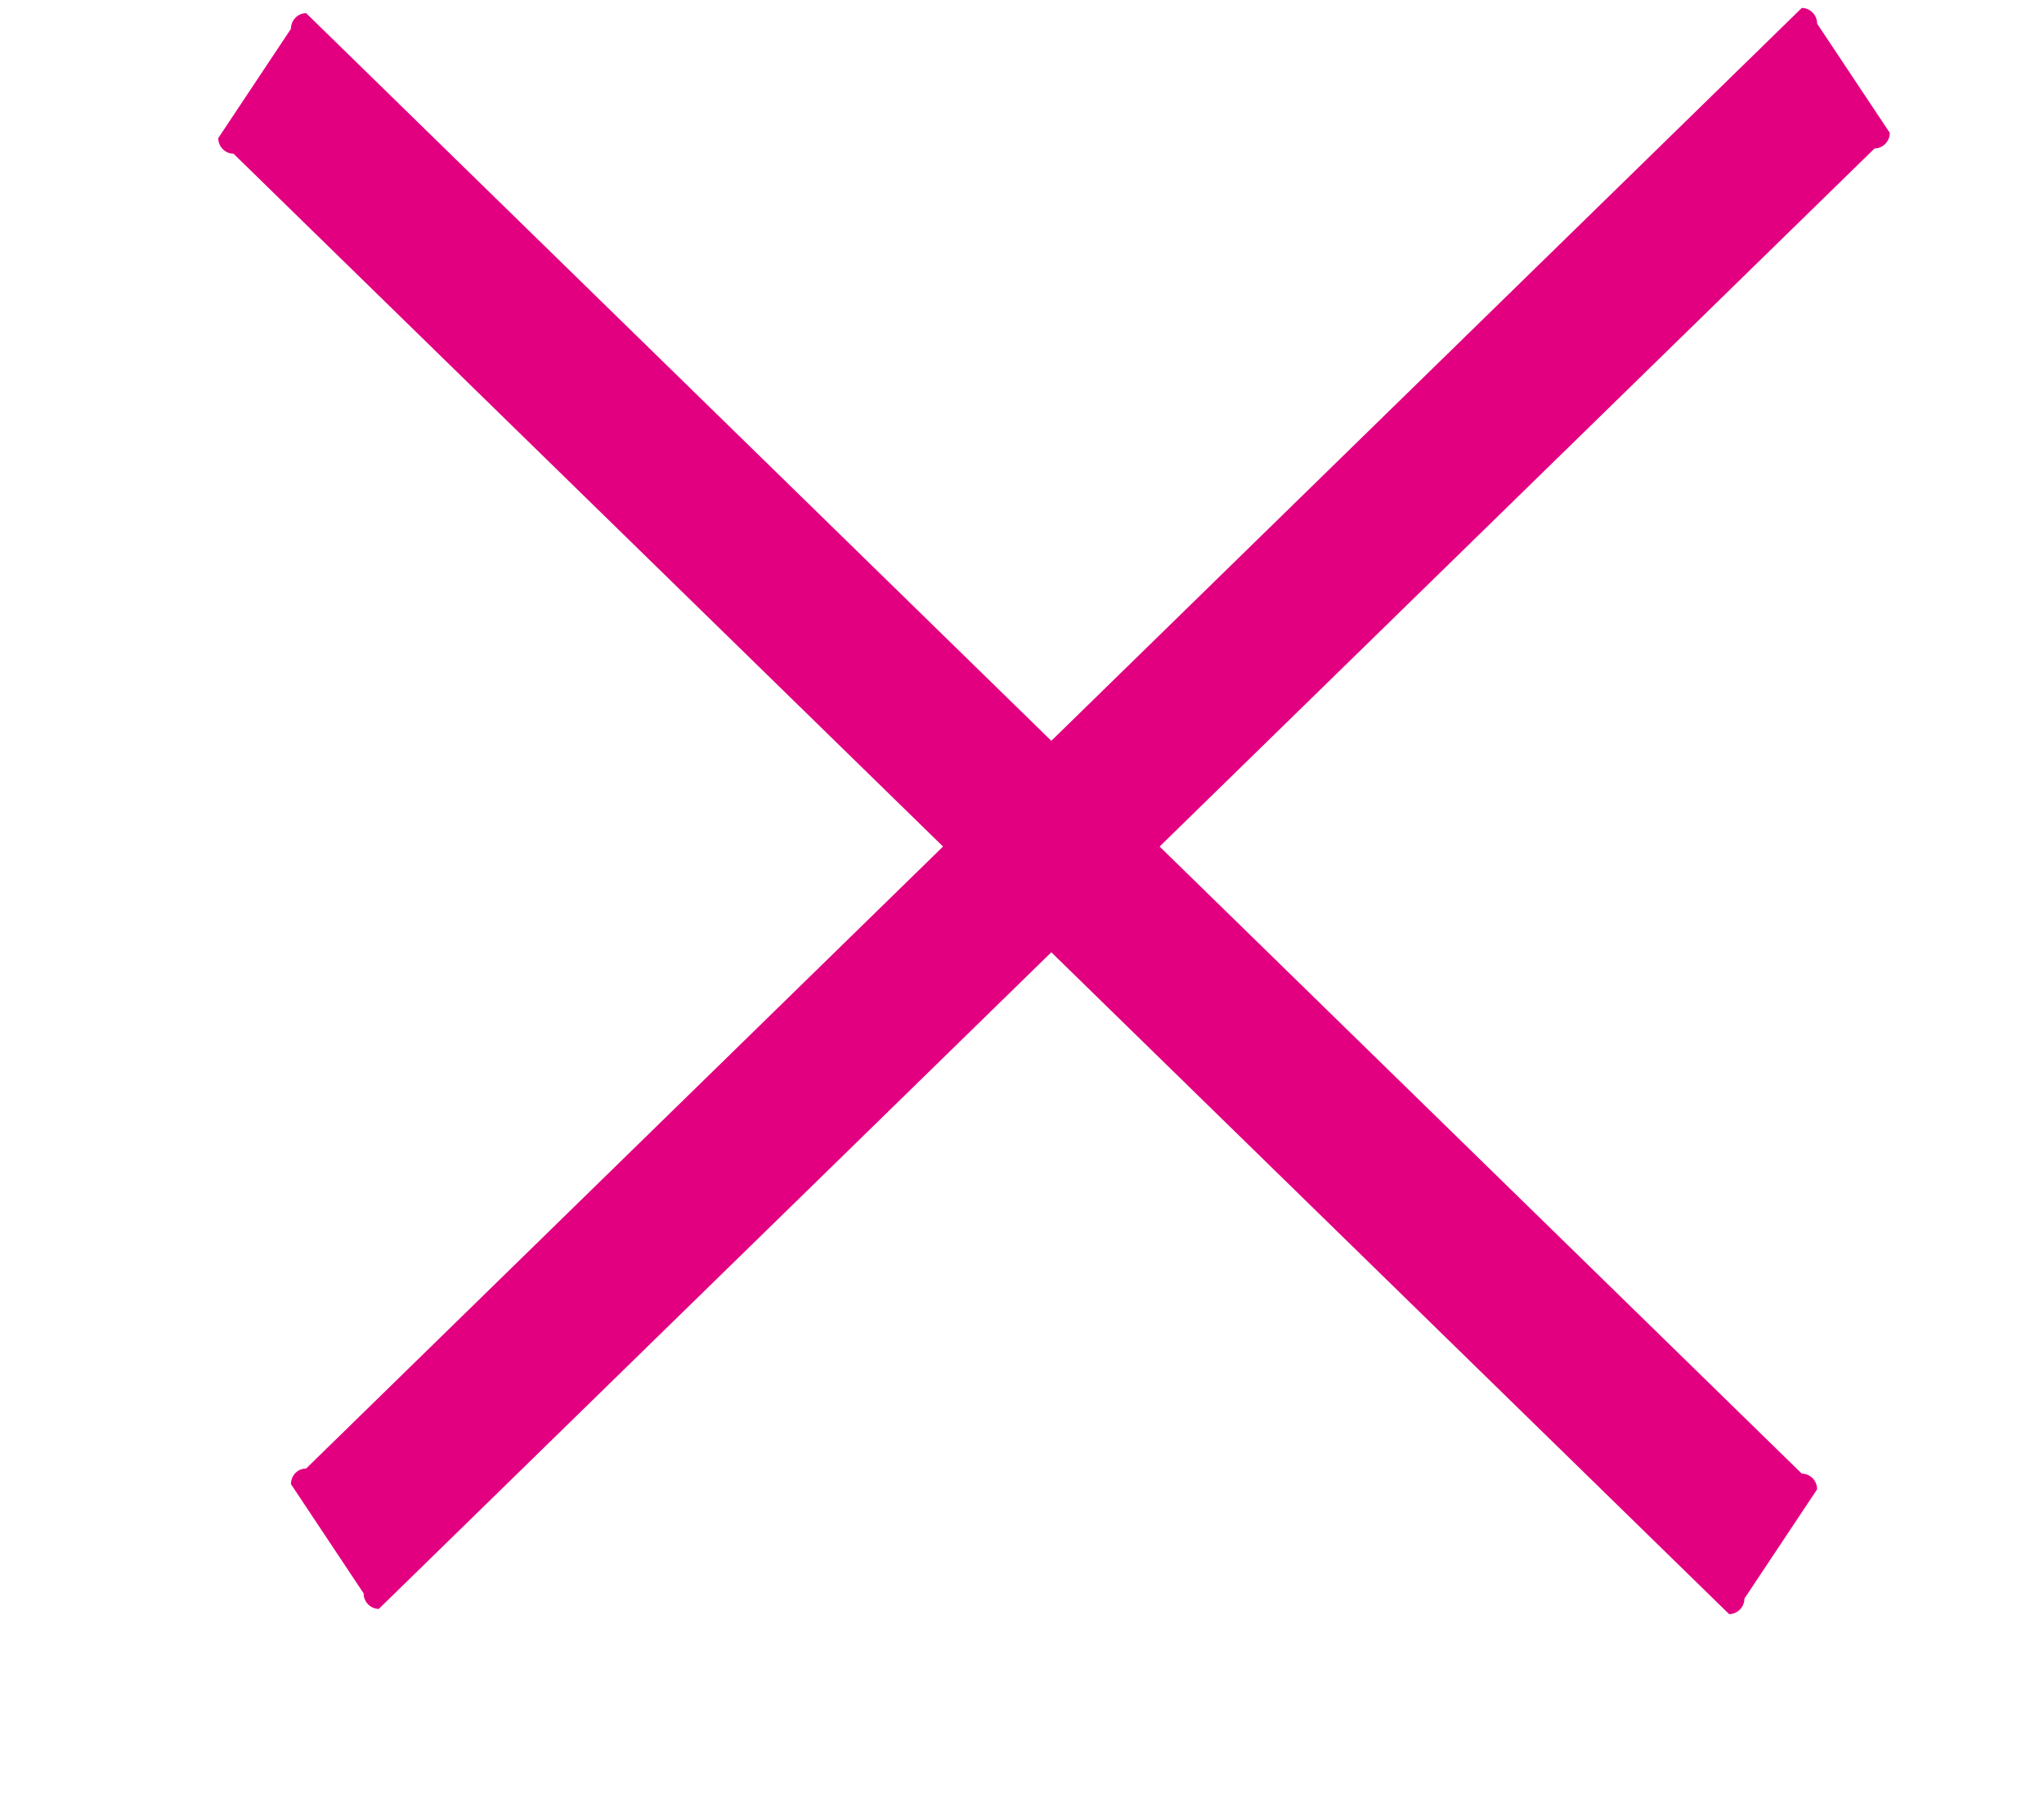 <svg width="18" height="16" viewBox="0 0 18 16" fill="none" xmlns="http://www.w3.org/2000/svg">
<g id="Align Right">
<path id="Align Right_2" d="M15.867 0.07L2.696 12.93C2.622 12.93 2.562 12.991 2.562 13.067L3.202 14.029C3.202 14.104 3.262 14.166 3.336 14.166L16.508 1.307C16.581 1.307 16.642 1.245 16.642 1.17L16.002 0.208C16.002 0.132 15.941 0.07 15.867 0.07ZM15.867 12.975L2.696 0.116C2.622 0.116 2.562 0.178 2.562 0.254L1.922 1.216C1.922 1.291 1.982 1.353 2.056 1.353L15.227 14.212C15.301 14.212 15.362 14.15 15.362 14.075L16.002 13.113C16.002 13.037 15.941 12.975 15.867 12.975Z" fill="#E20080"/>
</g>
</svg>
